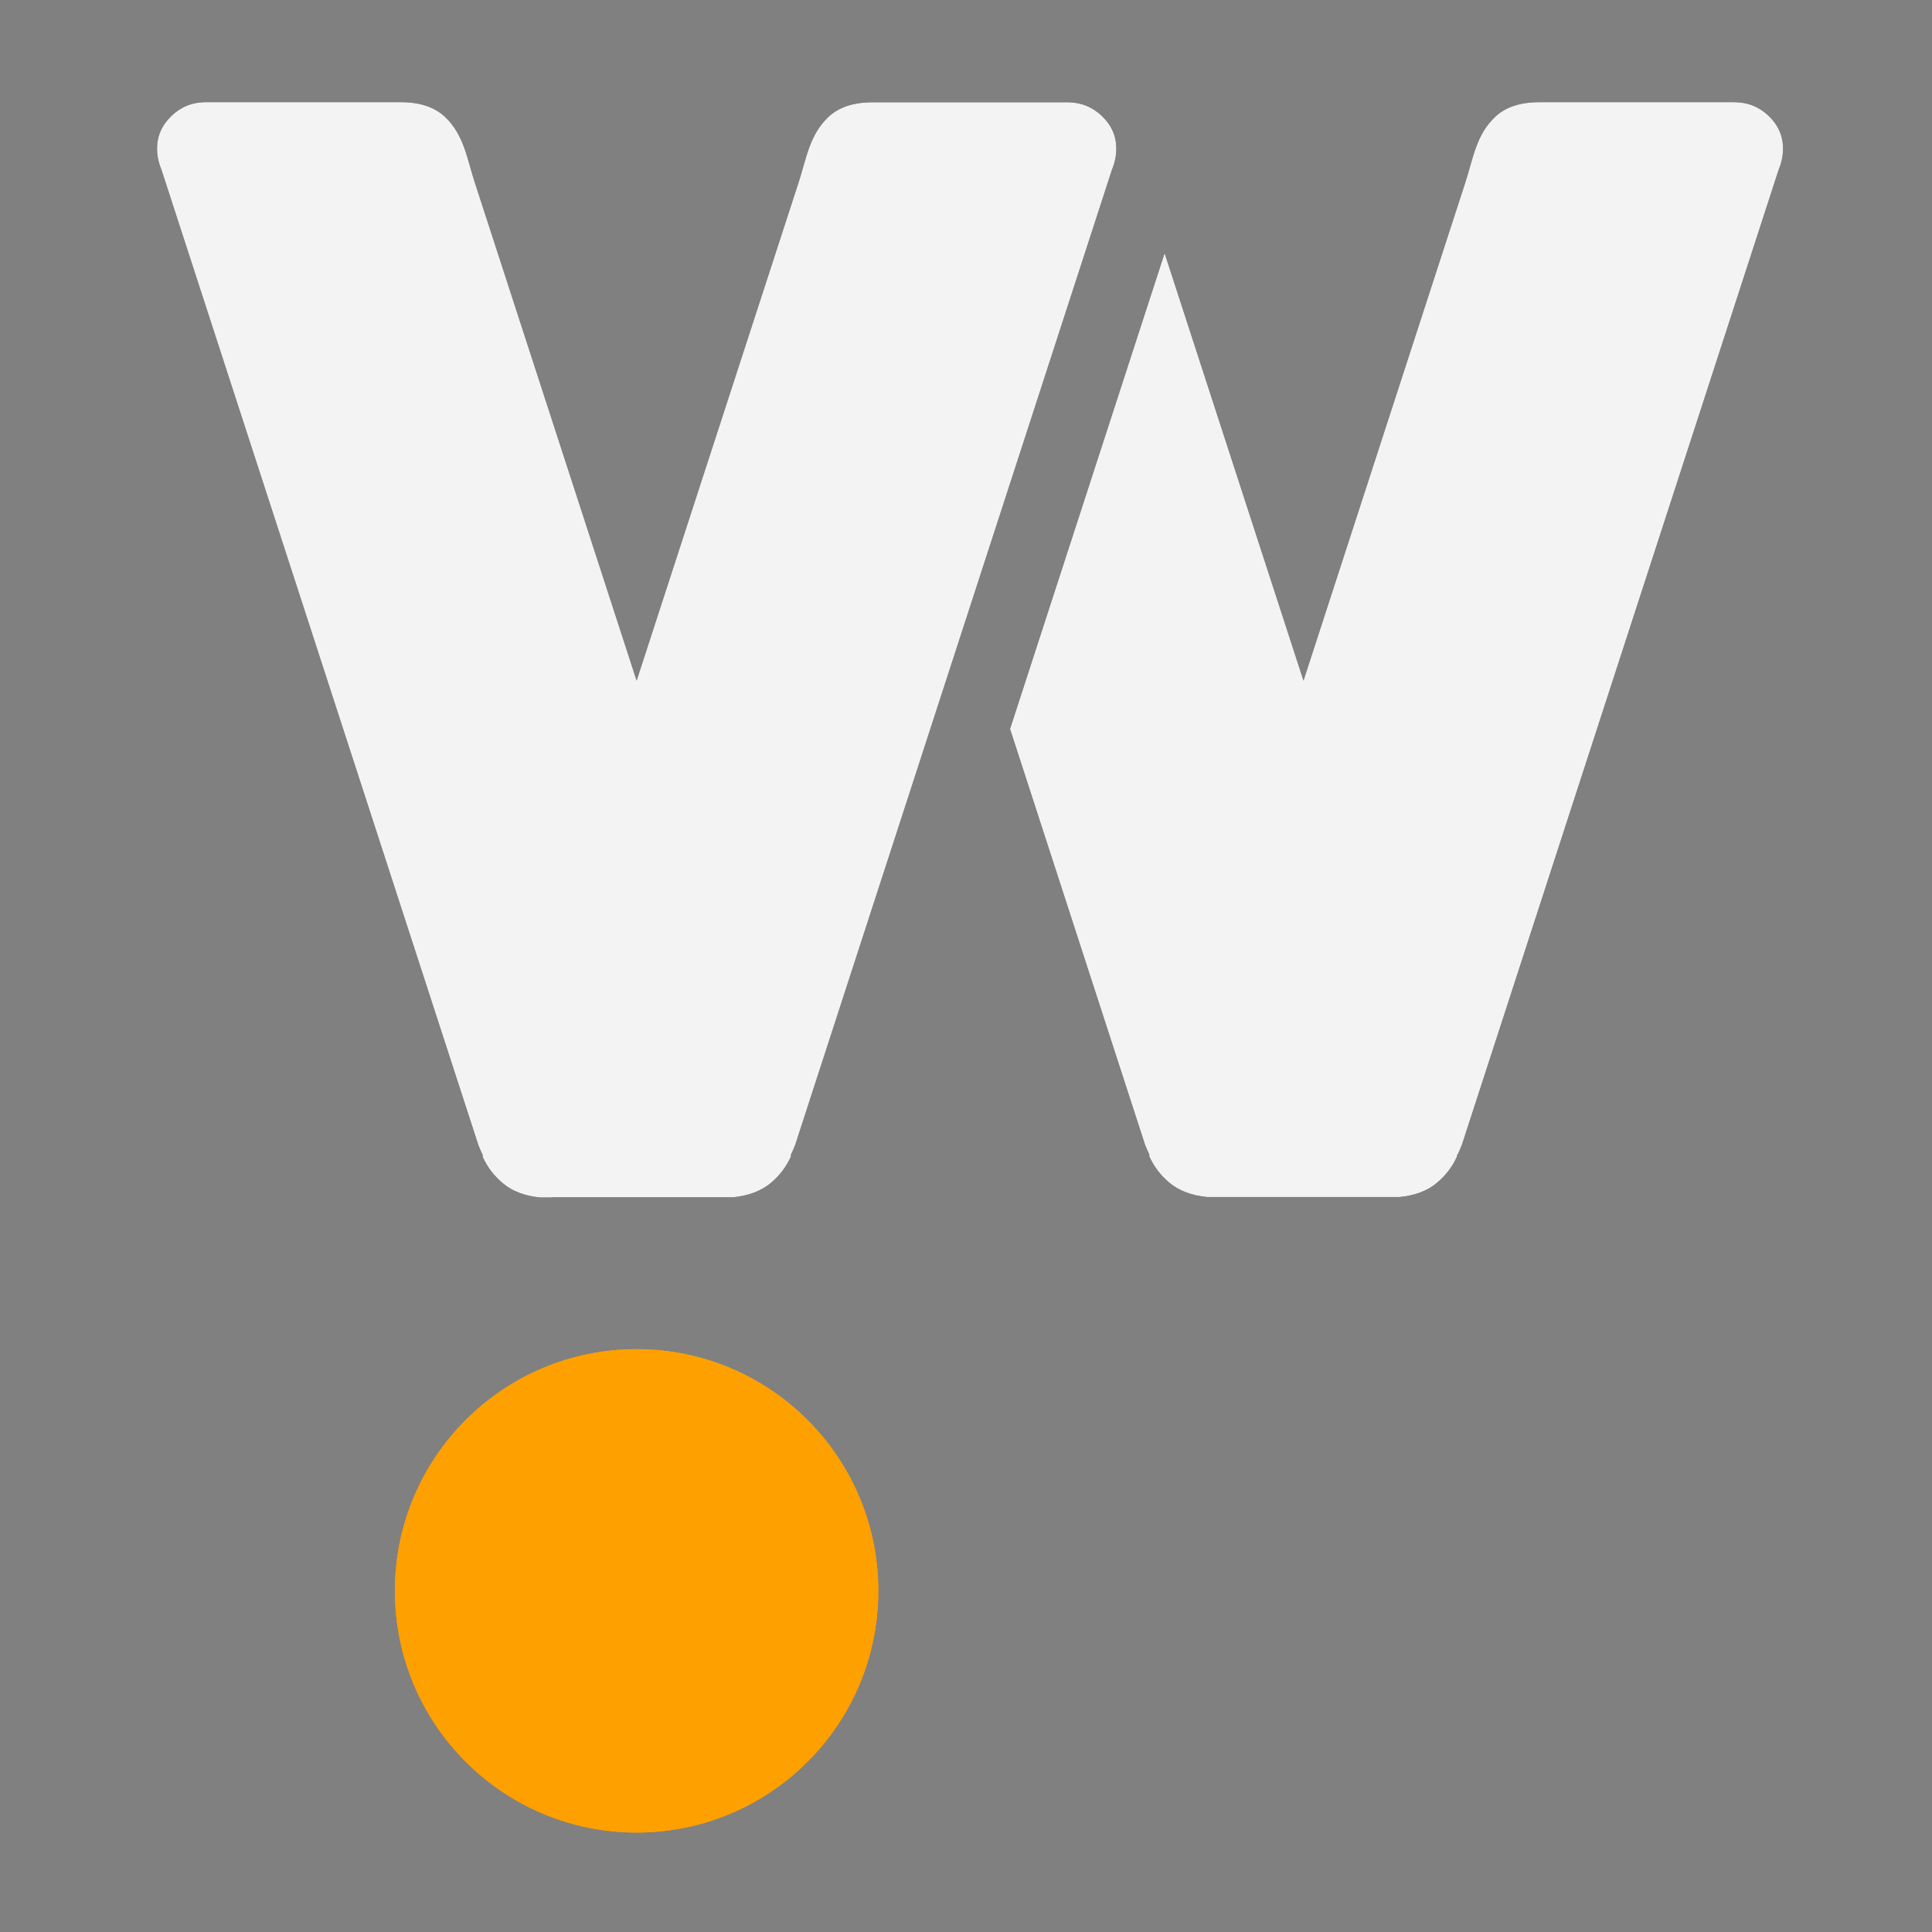 <svg width="64" height="64" viewBox="0 0 64 64" fill="none"
     xmlns="http://www.w3.org/2000/svg">
  <rect x="0" y="0" width="64" height="64" fill="#808080" stroke="none"/>
  <style>
    @media (prefers-color-scheme: light) {
    #light {
    display:block;
    }
    #dark {
    display:none;
    }
    }
    @media (prefers-color-scheme: dark) {
    #dark {
    display:block;
    }
    #light {
    display:none;
    }
    }
  </style>


  <g id="light">
    <g id="Vector">
      <path
          d="M48.283 38.254C48.335 38.15 48.383 38.038 48.428 37.922L58.921 5.622C59.018 5.387 59.066 5.156 59.066 4.922C59.066 4.505 58.906 4.144 58.59 3.839C58.273 3.537 57.894 3.385 57.45 3.385H50.993C50.356 3.385 49.868 3.548 49.526 3.872C48.897 4.471 48.804 5.234 48.54 6.046L43.18 22.546L38.579 8.387L33.457 24.147L37.931 37.922C37.976 38.038 38.025 38.15 38.077 38.254L38.066 38.291C38.222 38.641 38.445 38.935 38.739 39.181C39.056 39.445 39.472 39.601 39.982 39.653H46.358C46.868 39.605 47.285 39.449 47.602 39.181C47.896 38.935 48.119 38.641 48.275 38.291L48.264 38.254H48.283Z"
          fill="#1A1A1A"/>
      <path
          d="M18.264 39.668H17.899C17.389 39.62 16.972 39.464 16.655 39.196C16.361 38.95 16.138 38.656 15.982 38.306L15.993 38.269C15.941 38.164 15.893 38.053 15.848 37.937L5.348 5.622C5.251 5.387 5.202 5.156 5.202 4.922C5.202 4.505 5.362 4.144 5.679 3.839C5.995 3.537 6.375 3.384 6.818 3.384H13.276C13.912 3.384 14.4 3.548 14.742 3.872C15.371 4.471 15.464 5.234 15.729 6.046L21.089 22.546L26.452 6.05C26.717 5.238 26.81 4.475 27.439 3.876C27.781 3.552 28.272 3.388 28.905 3.388H35.363C35.802 3.388 36.182 3.537 36.502 3.842C36.819 4.144 36.979 4.505 36.979 4.925C36.979 5.16 36.93 5.391 36.833 5.625L26.341 37.93C26.296 38.045 26.248 38.157 26.195 38.261L26.207 38.298C26.05 38.648 25.827 38.942 25.533 39.188C25.216 39.452 24.8 39.609 24.29 39.661H18.275L18.264 39.668Z"
          fill="#1A1A1A"/>
      <path fill-rule="evenodd" clip-rule="evenodd"
            d="M21.089 44.693C25.511 44.693 29.095 48.278 29.095 52.7C29.095 57.121 25.511 60.706 21.089 60.706C16.667 60.706 13.082 57.121 13.082 52.7C13.082 48.278 16.667 44.693 21.089 44.693Z"
            fill="#FEA000"/>
    </g>
  </g>
  <g id="dark">
    <g id="Vector_2">
      <path
          d="M48.283 38.254C48.335 38.15 48.383 38.038 48.428 37.922L58.921 5.622C59.018 5.387 59.066 5.156 59.066 4.922C59.066 4.505 58.906 4.144 58.59 3.839C58.273 3.537 57.894 3.385 57.451 3.385H50.993C50.356 3.385 49.868 3.548 49.526 3.872C48.897 4.471 48.804 5.234 48.54 6.046L43.18 22.546L38.579 8.387L33.458 24.147L37.931 37.922C37.976 38.038 38.025 38.15 38.077 38.254L38.066 38.291C38.222 38.641 38.445 38.935 38.739 39.181C39.056 39.445 39.472 39.601 39.982 39.653H46.358C46.868 39.605 47.285 39.449 47.602 39.181C47.896 38.935 48.119 38.641 48.275 38.291L48.264 38.254H48.283Z"
          fill="#F3F3F3"/>
      <path
          d="M18.264 39.668H17.899C17.389 39.62 16.972 39.464 16.656 39.196C16.361 38.95 16.138 38.656 15.982 38.306L15.993 38.269C15.941 38.164 15.893 38.053 15.848 37.937L5.348 5.622C5.251 5.387 5.202 5.156 5.202 4.922C5.202 4.505 5.363 4.144 5.679 3.839C5.995 3.537 6.375 3.384 6.818 3.384H13.276C13.912 3.384 14.4 3.548 14.742 3.872C15.371 4.471 15.464 5.234 15.729 6.046L21.089 22.546L26.452 6.05C26.717 5.238 26.81 4.475 27.439 3.876C27.781 3.552 28.273 3.388 28.905 3.388H35.363C35.802 3.388 36.182 3.537 36.502 3.842C36.819 4.144 36.979 4.505 36.979 4.925C36.979 5.16 36.93 5.391 36.834 5.625L26.341 37.93C26.296 38.045 26.248 38.157 26.195 38.261L26.207 38.298C26.05 38.648 25.827 38.942 25.533 39.188C25.217 39.452 24.8 39.609 24.29 39.661H18.275L18.264 39.668Z"
          fill="#F3F3F3"/>
      <path fill-rule="evenodd" clip-rule="evenodd"
            d="M21.089 44.693C25.511 44.693 29.095 48.278 29.095 52.7C29.095 57.121 25.511 60.706 21.089 60.706C16.667 60.706 13.082 57.121 13.082 52.7C13.082 48.278 16.667 44.693 21.089 44.693Z"
            fill="#FEA000"/>
    </g>
  </g>
</svg>

